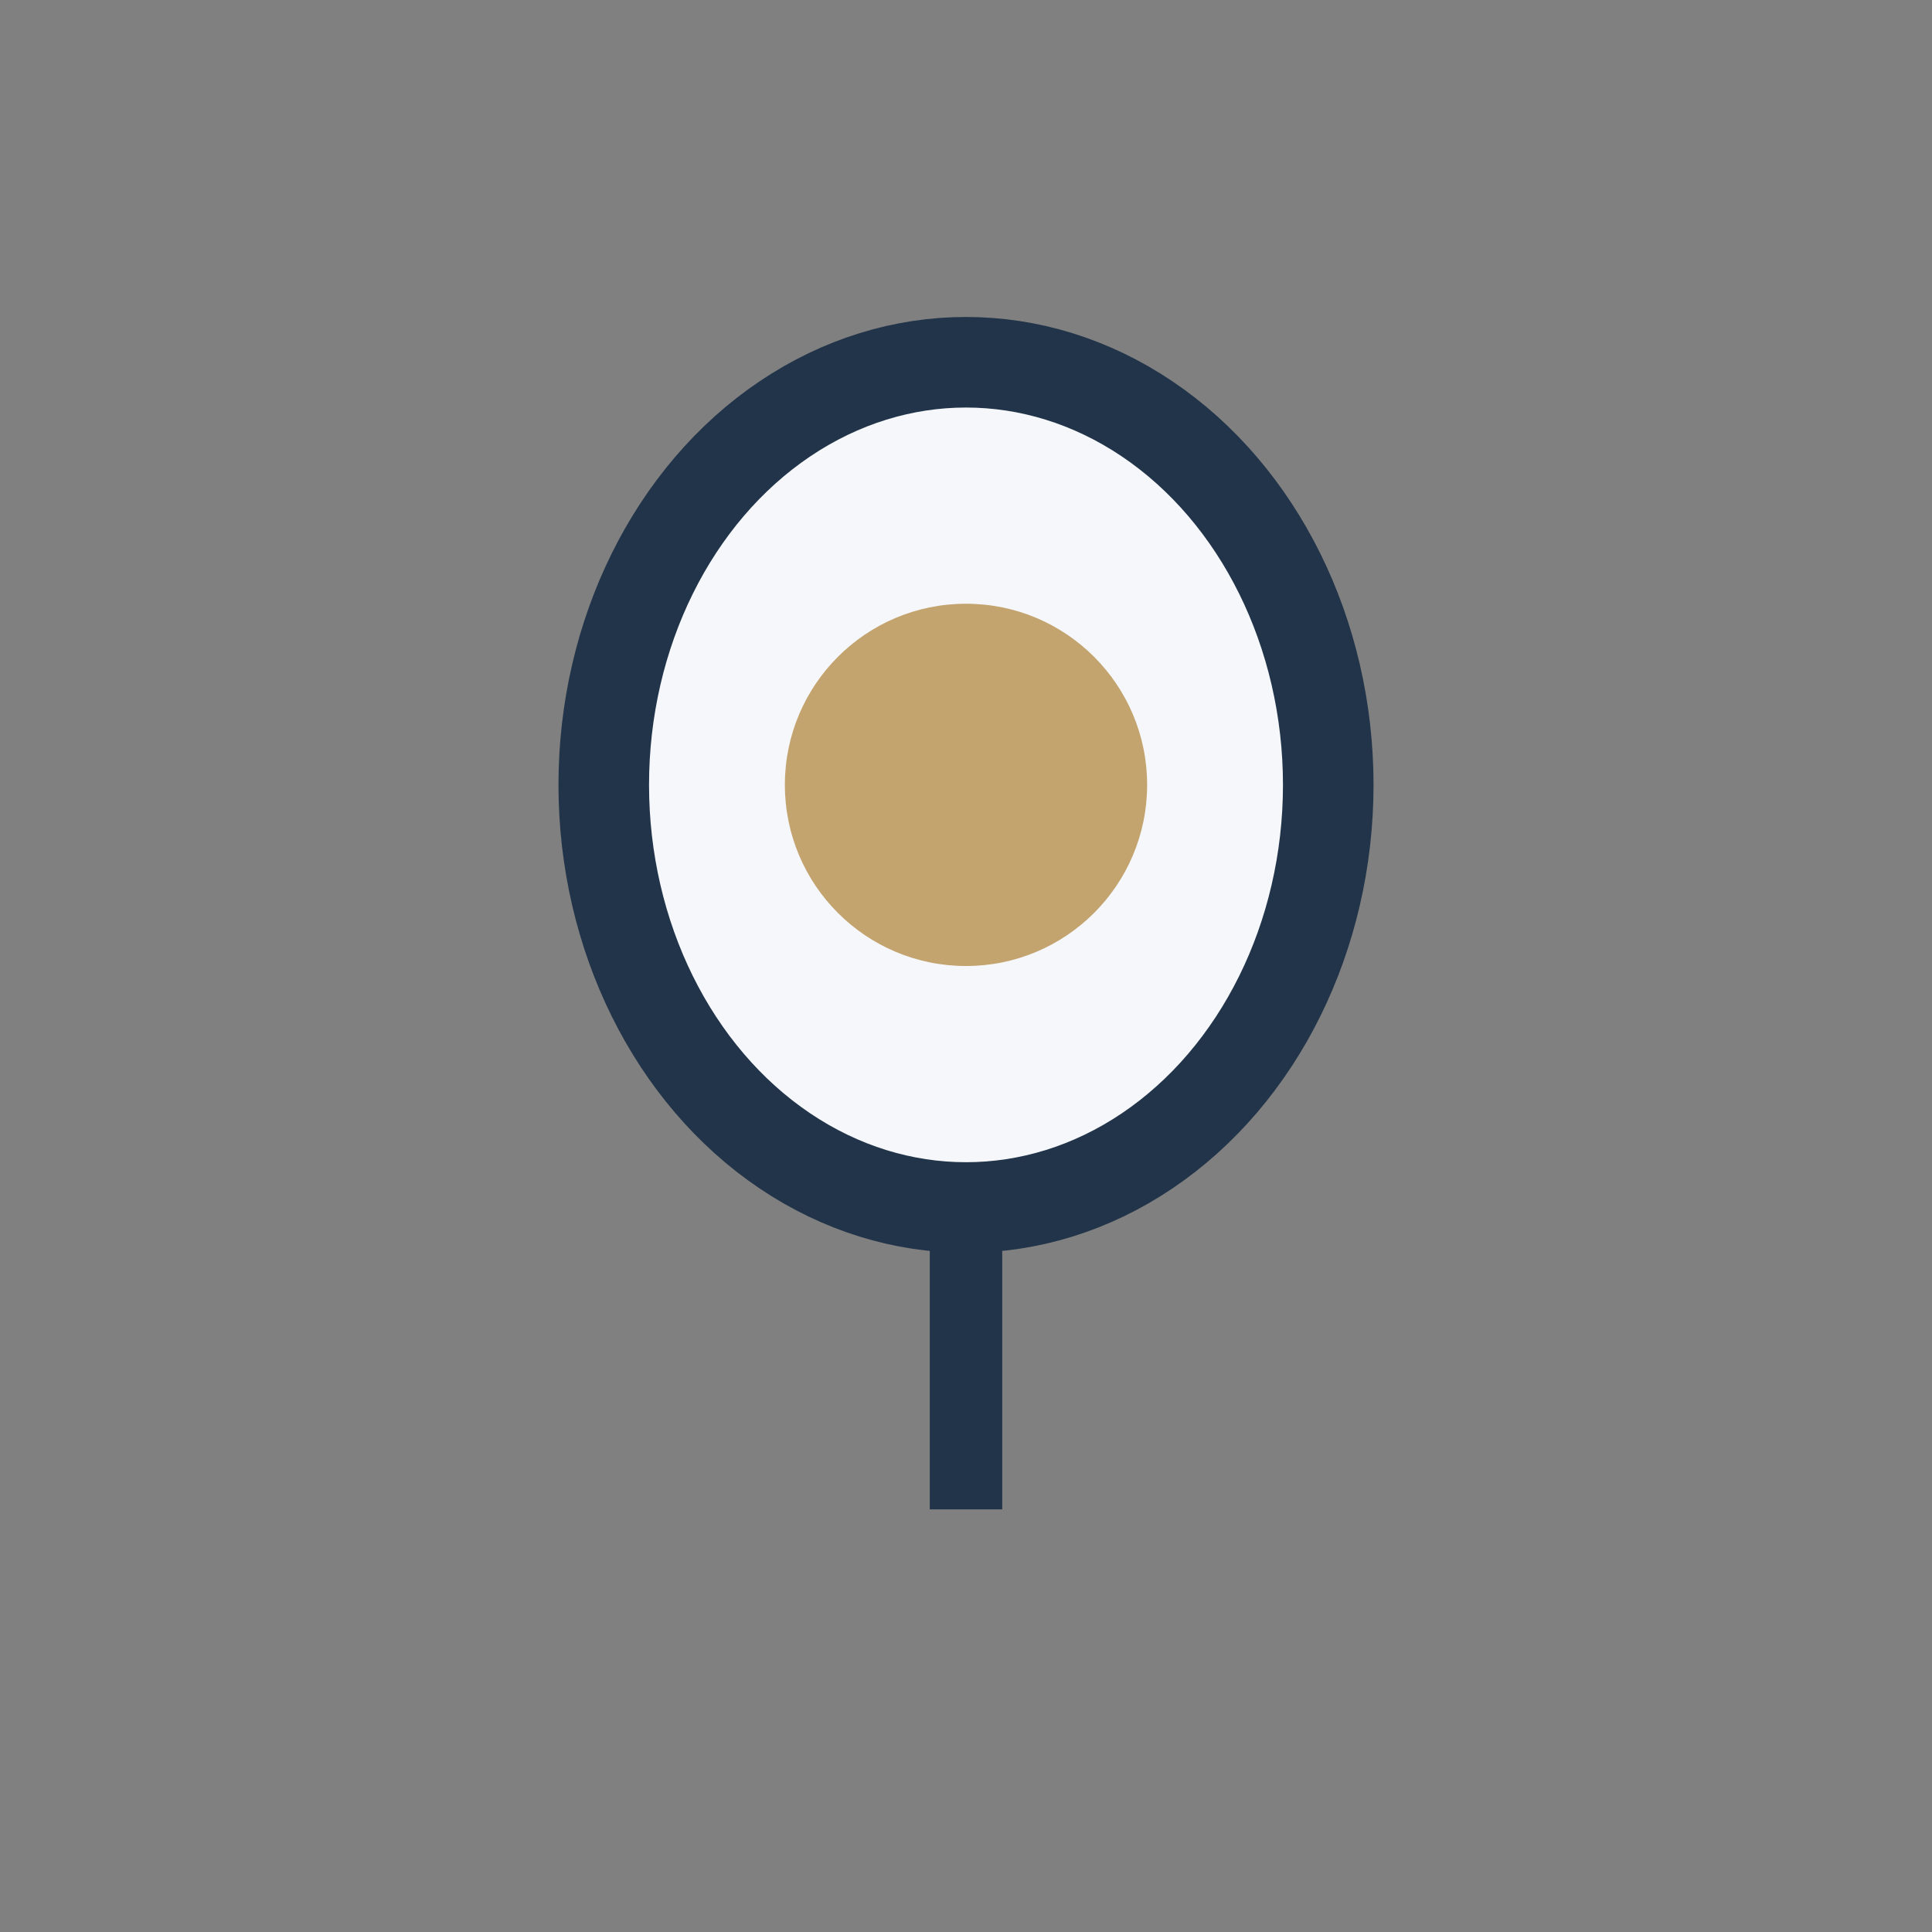 <?xml version="1.0" encoding="UTF-8"?>
<svg xmlns="http://www.w3.org/2000/svg" width="32" height="32" viewBox="0 0 32 32"><rect x="0" y="0" width="32" height="32" fill="#808080" stroke="none"/><ellipse cx="16" cy="13" rx="6" ry="7" fill="#F5F7FA" stroke="#213449" stroke-width="1.5"/><circle cx="16" cy="13" r="3" fill="#C3A36E"/><path d="M16 20v5" stroke="#213449" stroke-width="1.2"/></svg>